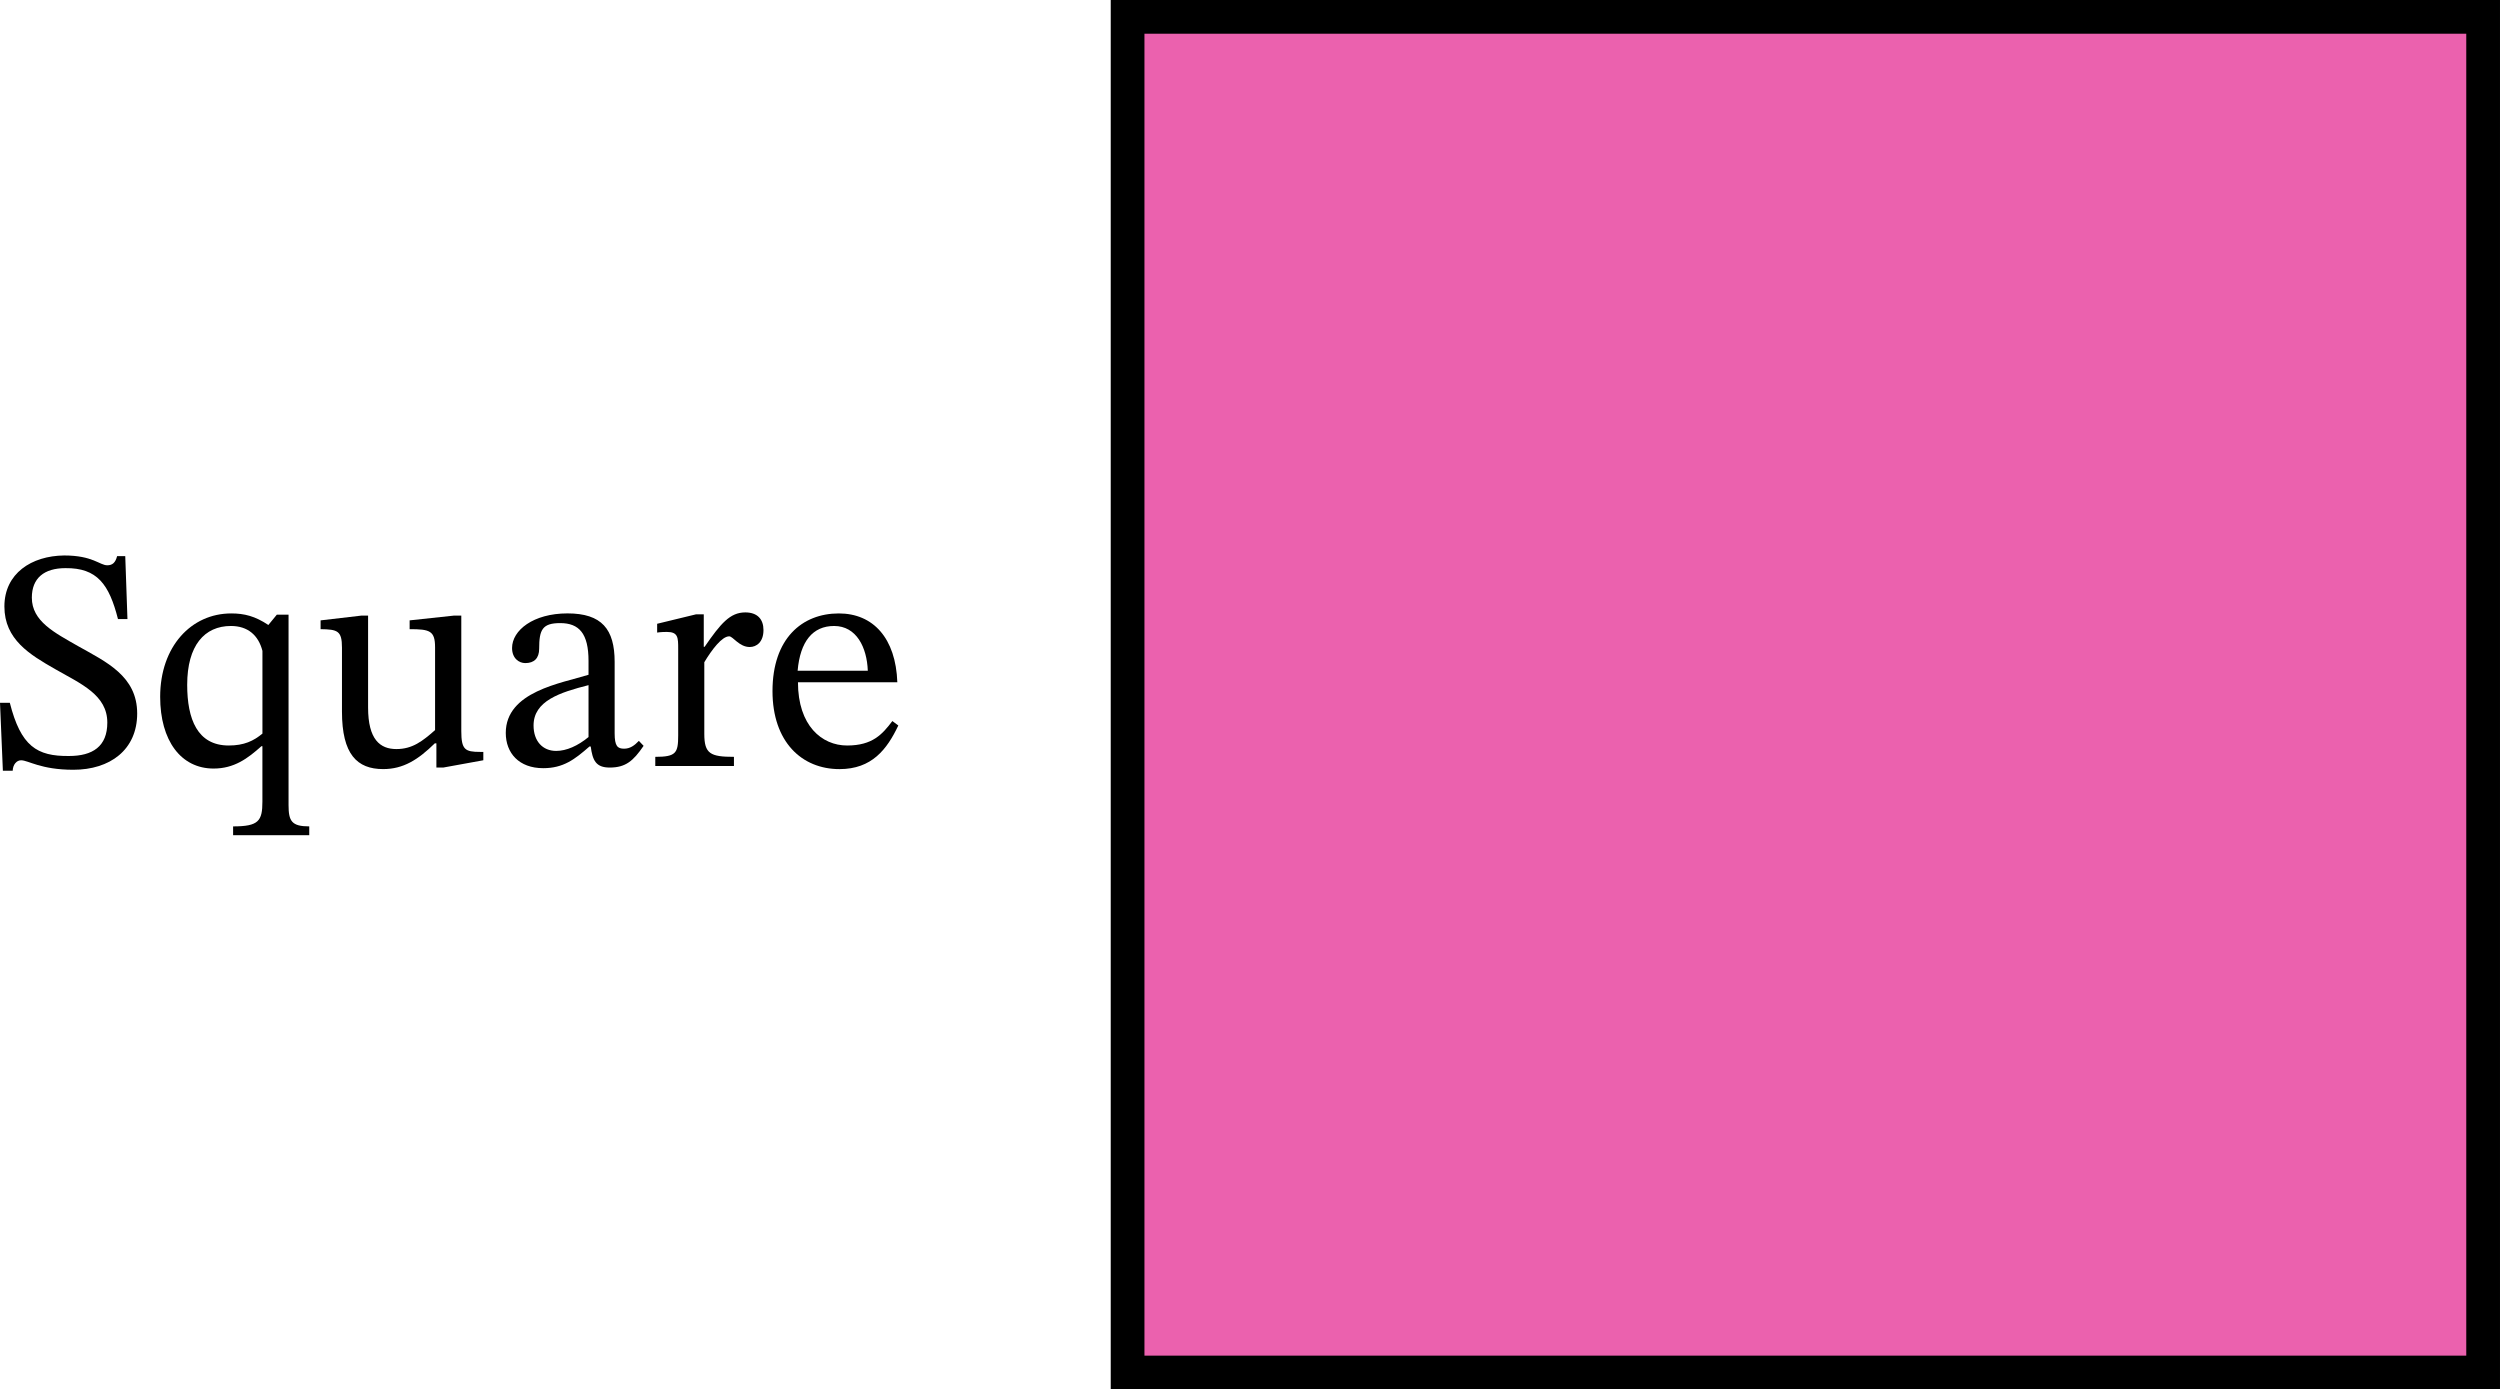 <?xml version="1.0" encoding="UTF-8" standalone="no"?>
<svg
   xmlns:dc="http://purl.org/dc/elements/1.1/"
   xmlns:cc="http://creativecommons.org/ns#"
   xmlns:rdf="http://www.w3.org/1999/02/22-rdf-syntax-ns#"
   xmlns:svg="http://www.w3.org/2000/svg"
   xmlns="http://www.w3.org/2000/svg"
   xmlns:sodipodi="http://sodipodi.sourceforge.net/DTD/sodipodi-0.dtd"
   xmlns:inkscape="http://www.inkscape.org/namespaces/inkscape"
   class="displayed_equation"
   width="88.641pt"
   height="49.262pt"
   viewBox="0 0 88.641 49.262"
   version="1.1"
   id="svg17"
   sodipodi:docname="2.svg">
  <defs
     id="defs21" />
  <sodipodi:namedview
     pagecolor="#ffffff"
     bordercolor="#666666"
     borderopacity="1"
     objecttolerance="10"
     gridtolerance="10"
     guidetolerance="10"
     inkscape:pageopacity="0"
     inkscape:pageshadow="2"
     inkscape:window-width="640"
     inkscape:window-height="480"
     id="namedview19" />
  <g
     id="svg497192759728tikz_00002surface16"
     transform="translate(-16.09,-12)">
    <path
       style="fill:#000000;fill-opacity:1;fill-rule:nonzero;stroke:none"
       d="M 20.609,33.949 20.531,31.719 h -0.289 c -0.059,0.234 -0.168,0.324 -0.348,0.324 -0.27,0 -0.512,-0.348 -1.527,-0.348 -1.16,0.012 -2.121,0.637 -2.121,1.809 0,1.172 0.902,1.707 1.797,2.219 0.914,0.523 1.852,0.914 1.852,1.898 0,0.848 -0.523,1.184 -1.359,1.184 -1.141,0.012 -1.707,-0.348 -2.098,-1.887 h -0.348 l 0.102,2.41 h 0.348 c 0.008,-0.223 0.141,-0.371 0.297,-0.371 0.258,0 0.695,0.336 1.855,0.336 1.293,0 2.262,-0.703 2.262,-1.996 0,-1.328 -1.102,-1.828 -2.094,-2.387 -0.84,-0.48 -1.641,-0.883 -1.641,-1.719 0,-0.691 0.434,-1.047 1.191,-1.047 1.129,-0.012 1.551,0.578 1.863,1.805 h 0.336"
       id="path2" />
    <path
       style="fill:#000000;fill-opacity:1;fill-rule:nonzero;stroke:none"
       d="m 27.055,41.613 v -0.312 c -0.625,0 -0.734,-0.188 -0.734,-0.758 v -6.75 H 25.906 l -0.301,0.367 C 25.137,33.848 24.758,33.75 24.289,33.75 c -1.418,0 -2.52,1.172 -2.52,2.957 0,1.551 0.734,2.543 1.895,2.543 0.727,0 1.207,-0.355 1.695,-0.793 h 0.035 v 1.965 c 0,0.691 -0.137,0.879 -1.039,0.879 v 0.312 z m -1.66,-3.602 c -0.312,0.258 -0.648,0.422 -1.195,0.422 -1.113,0 -1.473,-0.938 -1.473,-2.152 0,-1.395 0.613,-2.086 1.551,-2.086 0.594,0 0.973,0.324 1.117,0.883 v 2.934"
       id="path4" />
    <path
       style="fill:#000000;fill-opacity:1;fill-rule:nonzero;stroke:none"
       d="m 33.227,38.66 h -0.113 c -0.535,0 -0.668,-0.078 -0.668,-0.738 v -4.094 h -0.27 l -1.562,0.168 v 0.312 c 0.715,0 0.902,0.055 0.902,0.645 v 2.934 c -0.445,0.391 -0.801,0.672 -1.371,0.672 -0.578,0 -1.004,-0.336 -1.004,-1.473 v -3.258 h -0.246 l -1.438,0.168 v 0.312 c 0.602,0.008 0.758,0.055 0.758,0.656 v 2.266 c 0,1.516 0.535,2.039 1.461,2.039 0.715,0 1.238,-0.332 1.832,-0.914 h 0.055 v 0.859 h 0.246 l 1.418,-0.258 v -0.297"
       id="path6" />
    <path
       style="fill:#000000;fill-opacity:1;fill-rule:nonzero;stroke:none"
       d="m 37.035,38.469 c 0.066,0.488 0.18,0.746 0.672,0.746 0.566,0 0.836,-0.234 1.203,-0.77 l -0.168,-0.176 c -0.156,0.164 -0.312,0.277 -0.523,0.277 -0.234,0 -0.336,-0.09 -0.336,-0.547 v -2.531 c 0,-1.16 -0.457,-1.719 -1.672,-1.719 -1.215,0 -1.965,0.602 -1.965,1.227 0,0.367 0.246,0.535 0.469,0.535 0.312,0 0.492,-0.168 0.492,-0.512 0,-0.672 0.113,-0.906 0.746,-0.906 0.672,0 1.004,0.371 1.004,1.34 v 0.492 c -0.957,0.301 -2.934,0.59 -2.934,2.062 0,0.715 0.469,1.25 1.328,1.25 0.715,0 1.117,-0.312 1.641,-0.77 z m -0.078,-0.336 c -0.379,0.312 -0.781,0.492 -1.148,0.492 -0.48,0 -0.801,-0.348 -0.801,-0.902 0,-0.871 0.934,-1.172 1.949,-1.43 v 1.84"
       id="path8" />
    <path
       style="fill:#000000;fill-opacity:1;fill-rule:nonzero;stroke:none"
       d="m 41.043,33.781 h -0.27 l -1.383,0.336 v 0.312 c 0,0 0.121,-0.023 0.344,-0.023 0.402,0 0.402,0.203 0.402,0.605 v 3.066 c 0,0.625 -0.078,0.758 -0.812,0.758 v 0.324 h 2.789 v -0.324 c -0.836,0 -1.051,-0.109 -1.051,-0.812 v -2.543 c 0.27,-0.449 0.625,-0.918 0.883,-0.918 0.133,0 0.355,0.379 0.727,0.379 0.242,0 0.488,-0.176 0.488,-0.602 0,-0.379 -0.211,-0.625 -0.645,-0.625 -0.539,0 -0.871,0.391 -1.441,1.219 h -0.031 V 33.781"
       id="path10" />
    <path
       style="fill:#000000;fill-opacity:1;fill-rule:nonzero;stroke:none"
       d="m 47.73,37.566 c -0.355,0.469 -0.703,0.867 -1.605,0.867 -0.895,0 -1.742,-0.703 -1.742,-2.242 H 47.906 C 47.852,34.629 47.051,33.75 45.832,33.75 c -1.305,0 -2.352,0.891 -2.352,2.754 0,1.797 1.035,2.766 2.375,2.766 1.148,0 1.684,-0.699 2.086,-1.547 z M 44.371,35.781 c 0.09,-1.039 0.535,-1.586 1.293,-1.586 0.793,0 1.164,0.758 1.195,1.586 h -2.488"
       id="path12" />
    <path
       style="fill:#eb61ae;fill-opacity:1;fill-rule:nonzero;stroke:#000000;stroke-width:11.955;stroke-linecap:butt;stroke-linejoin:miter;stroke-miterlimit:10;stroke-opacity:1"
       d="M 560.703,125.959 H 1041.328 V 606.623 H 560.703 Z m 0,0"
       transform="matrix(0.1,0,0,-0.1,0,73.26)"
       id="path14" />
  </g>
</svg>
